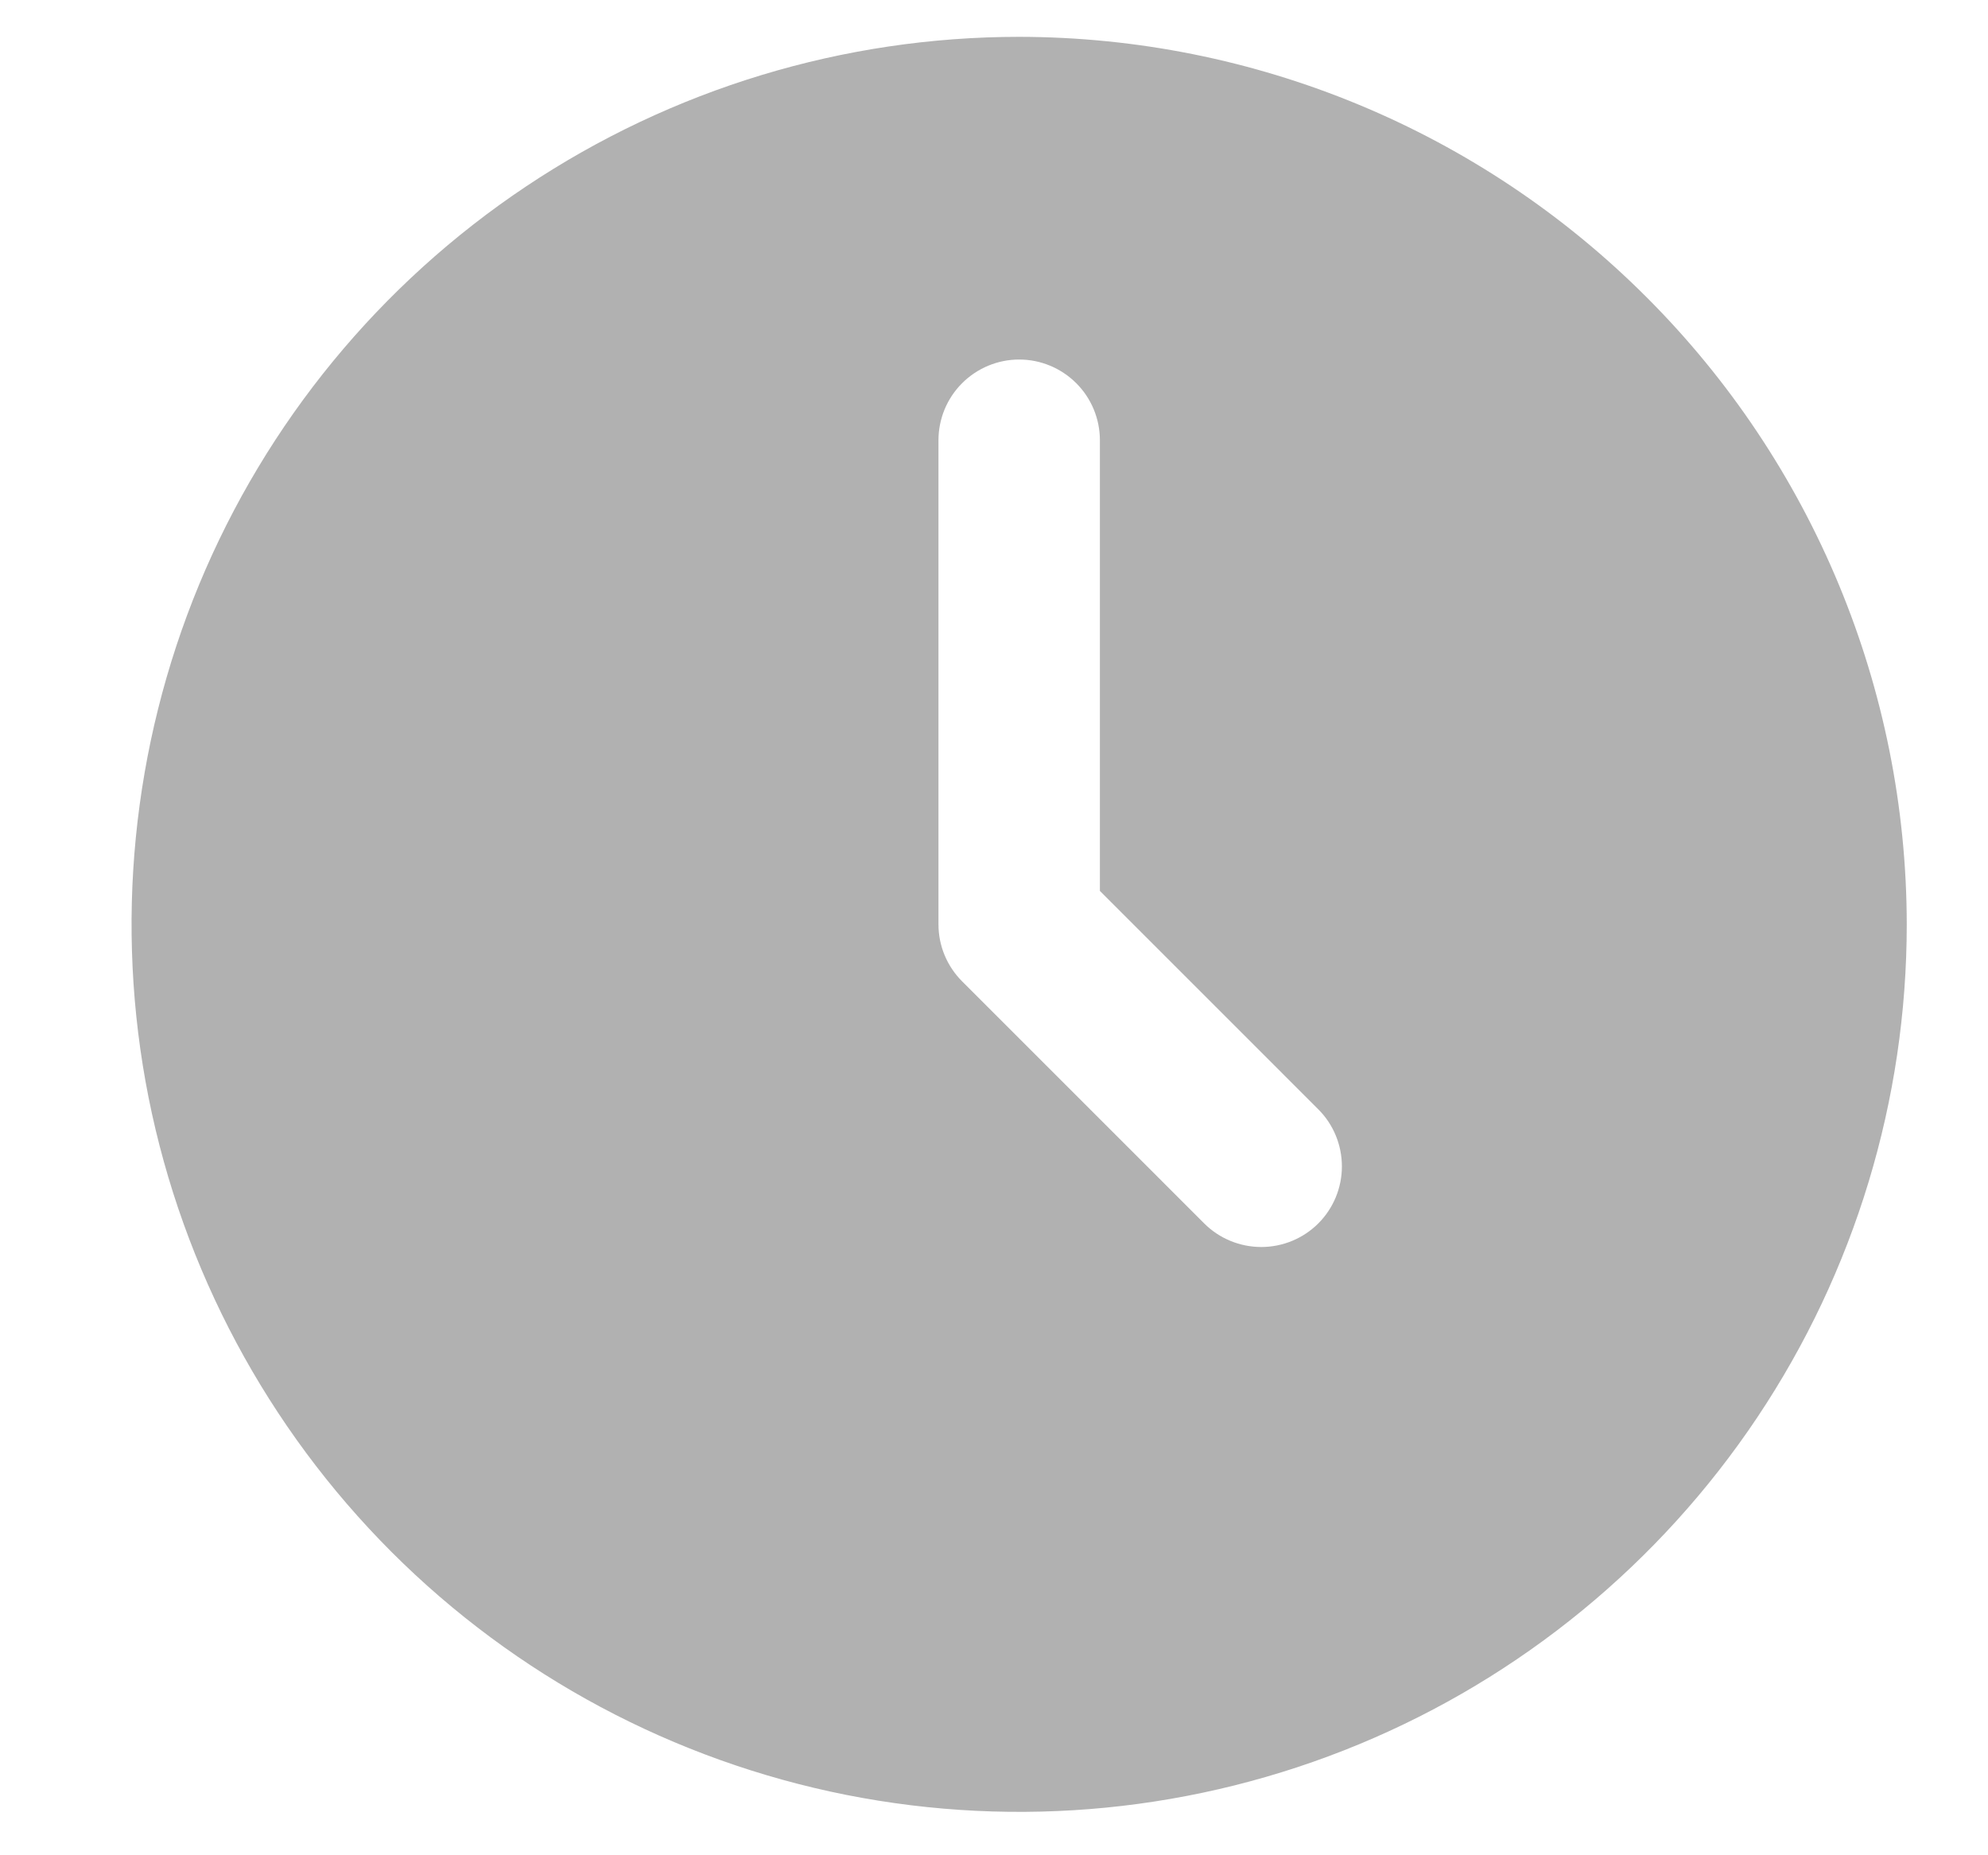 <svg width="15" height="14" viewBox="0 0 15 14" fill="none" xmlns="http://www.w3.org/2000/svg">
<path d="M7.69 0.278C6.365 0.278 5.071 0.671 3.969 1.407C2.868 2.142 2.009 3.188 1.502 4.412C0.996 5.636 0.863 6.983 1.121 8.282C1.38 9.581 2.018 10.774 2.954 11.711C3.891 12.648 5.084 13.285 6.383 13.544C7.683 13.802 9.029 13.67 10.253 13.163C11.477 12.656 12.523 11.797 13.259 10.696C13.995 9.595 14.387 8.3 14.387 6.975C14.385 5.2 13.679 3.497 12.423 2.242C11.168 0.986 9.466 0.28 7.69 0.278ZM9.947 9.232C9.833 9.346 9.678 9.41 9.517 9.41C9.355 9.41 9.2 9.346 9.086 9.232L7.26 7.406C7.145 7.291 7.081 7.137 7.081 6.975V3.322C7.081 3.161 7.145 3.006 7.259 2.892C7.374 2.777 7.529 2.713 7.69 2.713C7.851 2.713 8.006 2.777 8.121 2.892C8.235 3.006 8.299 3.161 8.299 3.322V6.723L9.947 8.371C10.061 8.485 10.125 8.64 10.125 8.802C10.125 8.963 10.061 9.118 9.947 9.232Z" fill="#B1B1B1"/>
</svg>
